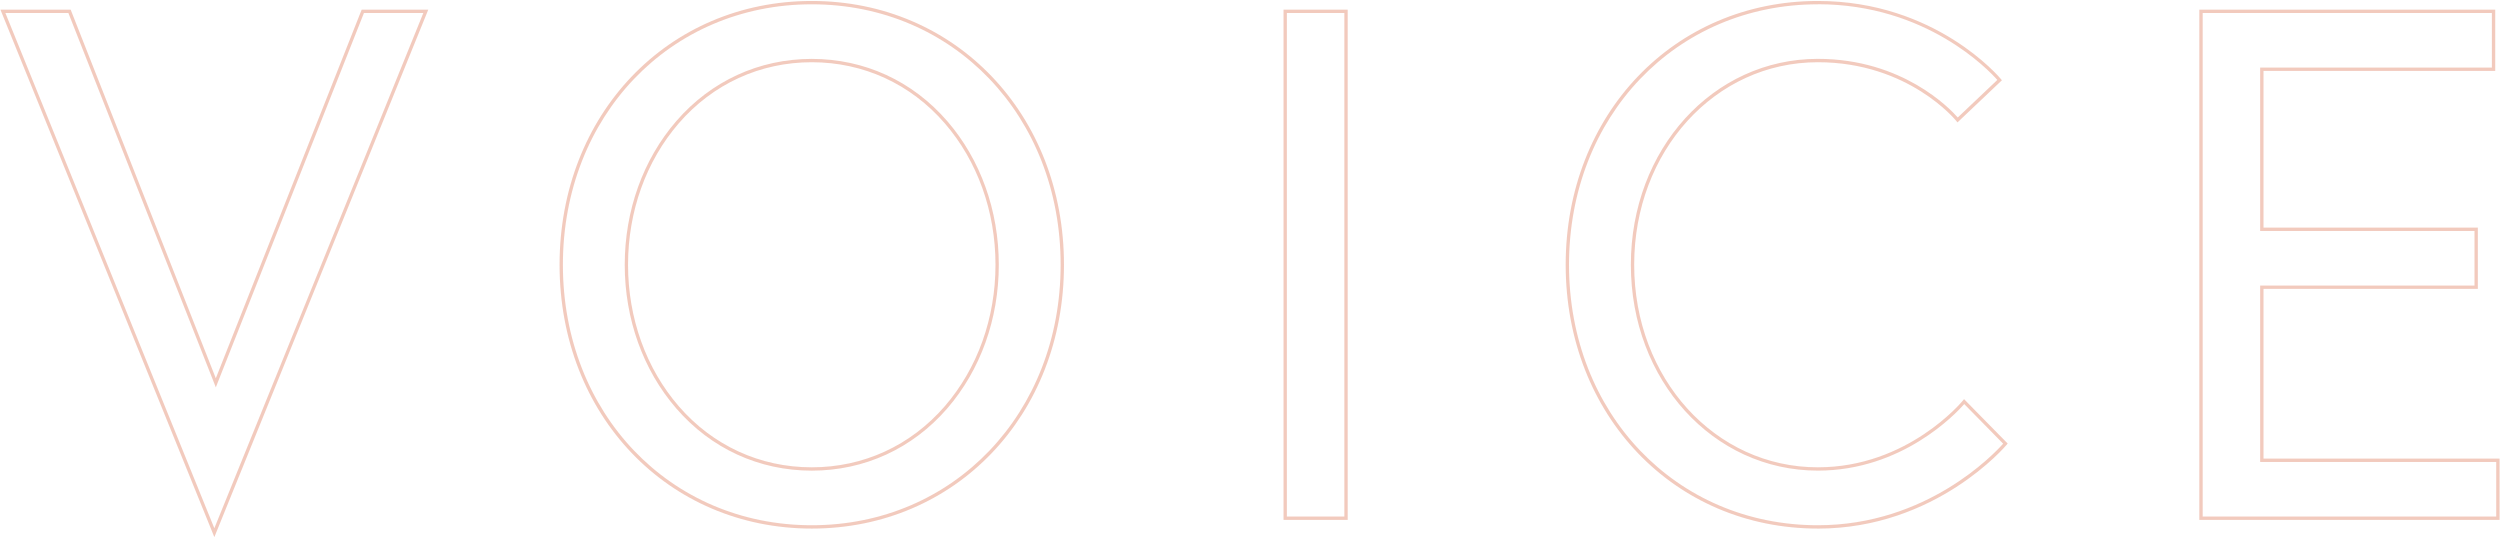 <?xml version="1.0" encoding="UTF-8"?><svg id="_レイヤー_2" xmlns="http://www.w3.org/2000/svg" viewBox="0 0 748 161"><defs><style>.cls-1{fill:none;}.cls-2{fill:#e5957c;}.cls-3{opacity:.5;}</style></defs><g id="contents"><g class="cls-3"><path class="cls-2" d="M64.13,160.71L.13,2.89h21.02l.12.32,43.3,109.97L108.21,2.89h19.93l-64.01,157.82ZM1.61,3.89l62.52,154.16L126.66,3.89h-17.77l-44.32,112.01-.46-1.18L20.46,3.89H1.61Z"/><path class="cls-2" d="M242.88,158.15c-43.02,0-75.46-33.93-75.46-78.93S199.86.29,242.88.29s75.46,33.93,75.46,78.93-32.44,78.93-75.46,78.93ZM242.88,1.29c-42.45,0-74.46,33.5-74.46,77.93s32.01,77.93,74.46,77.93,74.46-33.5,74.46-77.93S285.33,1.29,242.88,1.29ZM242.88,140.82c-15.76,0-30.16-6.61-40.54-18.62-9.95-11.5-15.42-26.76-15.42-42.98s5.48-31.48,15.42-42.98c10.38-12,24.78-18.62,40.54-18.62s30.16,6.61,40.54,18.62c9.95,11.5,15.42,26.76,15.42,42.98s-5.48,31.48-15.42,42.98c-10.38,12-24.78,18.62-40.54,18.62ZM242.88,18.62c-15.46,0-29.59,6.49-39.79,18.27-9.79,11.32-15.18,26.35-15.18,42.33s5.39,31.01,15.18,42.33c10.19,11.78,24.32,18.27,39.79,18.27s29.59-6.49,39.79-18.27c9.79-11.32,15.18-26.35,15.18-42.33s-5.39-31.01-15.18-42.33c-10.19-11.78-24.32-18.27-39.79-18.27Z"/><path class="cls-2" d="M403.23,155.55h-19.2V2.89h19.2v152.66ZM385.03,154.55h17.2V3.89h-17.2v150.66Z"/><path class="cls-2" d="M543.91,158.15c-43.02,0-75.46-33.93-75.46-78.93S500.88.29,543.91.29c35.36,0,54.58,23.13,54.77,23.37l.29.36-13.3,12.61-.34-.43c-.14-.18-14.27-17.58-41.42-17.58-30.82,0-54.96,26.62-54.96,60.6s24.14,60.6,54.96,60.6c26.95,0,43.22-19.76,43.38-19.96l.35-.44,13.06,13.29-.29.35c-.21.25-21.14,25.1-56.5,25.1ZM543.91,1.29c-42.45,0-74.46,33.5-74.46,77.93s32.01,77.93,74.46,77.93c32.62,0,52.79-21.42,55.43-24.4l-11.64-11.85c-2.57,2.93-18.59,19.91-43.79,19.91-31.38,0-55.96-27.06-55.96-61.6s24.58-61.6,55.96-61.6c25.27,0,39.49,14.85,41.85,17.54l11.84-11.23c-2.56-2.89-21.21-22.65-53.69-22.65Z"/><path class="cls-2" d="M747.87,155.55h-89.83V2.89h88.53v18.33h-69.33v46.88h64.13v18.33h-64.13v50.78h70.63v18.33ZM659.04,154.55h87.83v-16.33h-70.63v-52.78h64.13v-16.33h-64.13V20.22h69.33V3.89h-86.53v150.66Z"/></g><rect class="cls-1" width="748" height="161"/></g></svg>